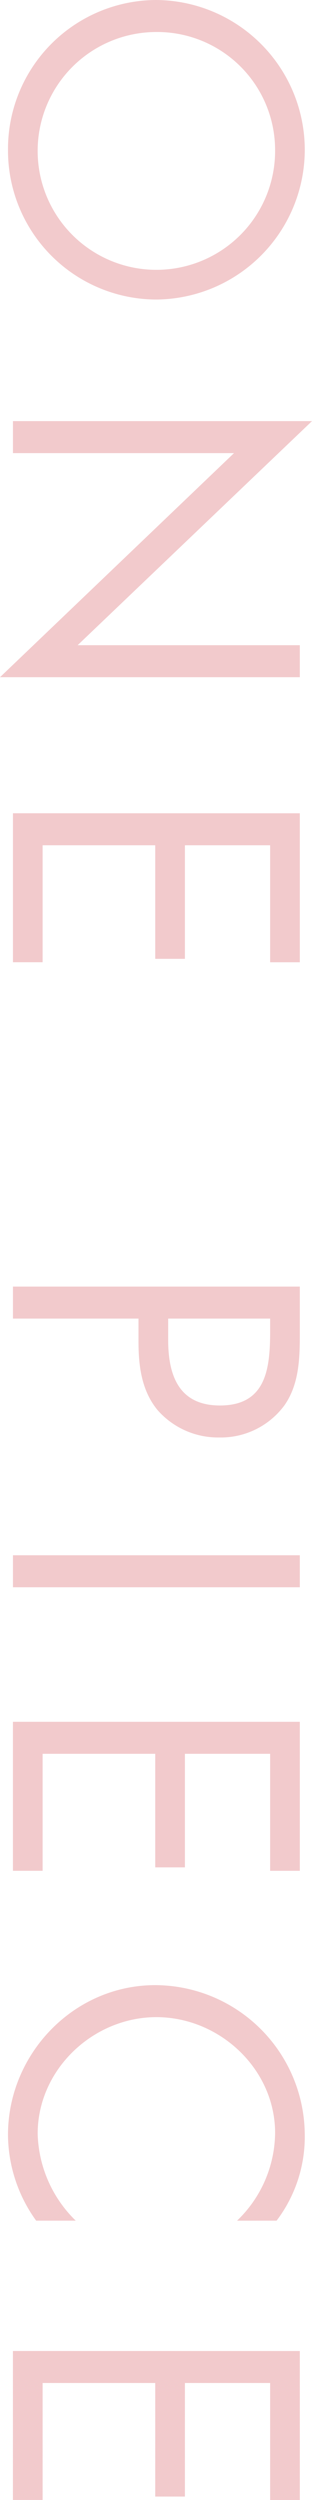 <svg xmlns="http://www.w3.org/2000/svg" width="65.233" height="521.864" viewBox="0 0 65.233 521.864">
  <path id="パス_1352" data-name="パス 1352" d="M31.264,1.511A31.287,31.287,0,0,0,0,32.616,31.1,31.1,0,0,0,31.264,63.562,31.1,31.1,0,0,0,62.528,32.616,31.287,31.287,0,0,0,31.264,1.511Zm0,6.205A24.822,24.822,0,1,1,6.682,32.537,24.649,24.649,0,0,1,31.264,7.717ZM87.905,62.528h6.682V16.308l46.777,48.925V2.546h-6.682V49L87.905,0Zm81.859,0h31.1V56.323H176.447V32.776h23.707V26.571H176.447V8.751H200.87V2.546h-31.1ZM275.251,36.276H280.1c5.012,0,10.183-.636,14.24-3.978a16.836,16.836,0,0,0,5.728-12.887A16.524,16.524,0,0,0,293.31,5.728C288.934,2.7,283.6,2.546,278.433,2.546h-9.865V62.528h6.682Zm0-27.525h2.466c7.8,0,15.672.716,15.672,10.5,0,8.592-6.285,10.819-13.683,10.819h-4.455Zm56.084-6.205h-6.682V62.528h6.682Zm28.082,59.983h31.105V56.323H366.1V32.776h23.707V26.571H366.1V8.751h24.423V2.546H359.418ZM463.552,7.4a28.958,28.958,0,0,0-17.9-5.887,31.372,31.372,0,0,0-31.264,31.264c0,17.024,14.319,30.787,31.264,30.787a30.891,30.891,0,0,0,17.9-5.887V49.4a26.26,26.26,0,0,1-18.138,7.955c-13.444,0-24.343-11.615-24.343-24.82s10.819-24.82,24.184-24.82a25.674,25.674,0,0,1,18.3,7.955Zm27.207,55.13h31.1V56.323H497.441V32.776h23.707V26.571H497.441V8.751h24.423V2.546h-31.1Z" transform="translate(65.233) rotate(90)" fill="#f2cacc"/>
</svg>

